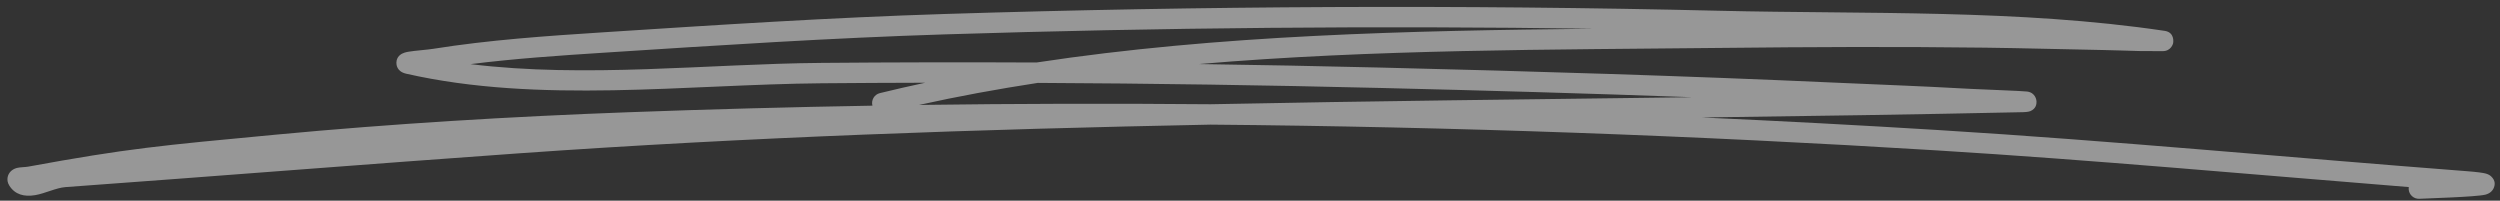 <svg width="299" height="24" viewBox="0 0 299 24" fill="none" xmlns="http://www.w3.org/2000/svg">
<rect x="0" y="0" width="299" height="24" fill="#333333" stroke="none"/>
<path fill-rule="evenodd" clip-rule="evenodd" d="M110.658 9.894C108.838 10.284 107.03 10.698 105.232 11.137C104.577 11.297 104.177 11.957 104.337 12.611L104.345 12.637C94.608 12.805 84.873 13.067 75.142 13.424C61.086 13.94 46.941 14.79 32.933 16.11C19.089 17.415 15.265 17.75 3.355 19.933C3.014 19.995 2.357 19.991 2.004 20.09C1.667 20.184 1.427 20.348 1.272 20.508C1.074 20.711 0.96 20.945 0.912 21.201C0.861 21.48 0.876 21.821 1.116 22.201C1.791 23.27 2.882 23.563 4.213 23.338C5.358 23.144 6.743 22.456 7.827 22.378C25.886 21.071 43.932 19.623 61.993 18.343C89.642 16.383 117.207 15.459 144.776 14.905C173.76 15.159 202.729 16.206 231.649 17.987C250.484 19.146 269.279 20.868 288.09 22.373C288.076 22.456 288.073 22.543 288.077 22.631C288.118 23.303 288.698 23.814 289.37 23.774C290.05 23.732 296.122 23.559 297.242 23.283C297.883 23.124 298.134 22.729 298.217 22.559C298.442 22.094 298.455 21.589 297.952 21.107C297.853 21.014 297.668 20.862 297.327 20.764C297.035 20.679 296.313 20.57 295.001 20.471C273.934 18.855 252.892 16.852 231.8 15.552C222.383 14.974 212.962 14.471 203.532 14.05C216.33 13.883 229.133 13.693 241.957 13.416C242.509 13.405 242.777 13.316 242.826 13.294C243.53 12.99 243.579 12.434 243.566 12.118C243.562 12.006 243.468 11.077 242.435 10.947C241.83 10.87 237.462 10.722 235.782 10.633C227.707 10.198 227.896 10.267 219.635 9.891C201.47 9.069 183.331 8.523 165.144 8.082C157.893 7.906 150.642 7.765 143.389 7.662C164.292 5.88 185.626 5.95 205.958 5.729C216.446 5.615 226.937 5.566 237.425 5.7C242.123 5.76 246.819 5.899 251.516 5.983C252.975 6.009 254.43 6.069 255.888 6.104C256.061 6.107 258.323 6.126 258.694 6.118C259.665 6.096 259.889 5.231 259.898 5.196C259.939 5.034 260.1 3.869 258.893 3.69C241.454 1.096 223.172 1.706 205.557 1.285C174.727 0.549 143.815 0.712 112.986 1.673C99.35 2.098 85.758 2.983 72.141 3.864C65.341 4.303 58.522 4.77 51.786 5.842C51.11 5.95 49.578 6.061 48.836 6.189C48.458 6.254 48.188 6.357 48.065 6.427C47.525 6.732 47.417 7.18 47.409 7.494C47.403 7.73 47.453 8.559 48.566 8.812C64.465 12.435 82.111 10.099 98.257 9.96C102.39 9.924 106.522 9.903 110.658 9.894ZM124.121 9.914C119.332 10.647 114.59 11.516 109.914 12.551C121.539 12.392 133.164 12.366 144.793 12.468C163.979 12.083 183.164 11.877 202.372 11.627C189.952 11.172 177.529 10.821 165.085 10.519C151.435 10.188 137.779 9.981 124.121 9.914ZM190.599 3.437C164.758 3.06 138.881 3.304 113.063 4.109C99.452 4.534 85.888 5.418 72.298 6.297C66.95 6.642 61.588 7.003 56.268 7.67C70.013 9.361 84.661 7.639 98.237 7.522C106.811 7.448 115.389 7.434 123.964 7.475C145.769 4.165 168.547 3.662 190.599 3.437Z" fill="white" fill-opacity="0.49"/>
</svg>
